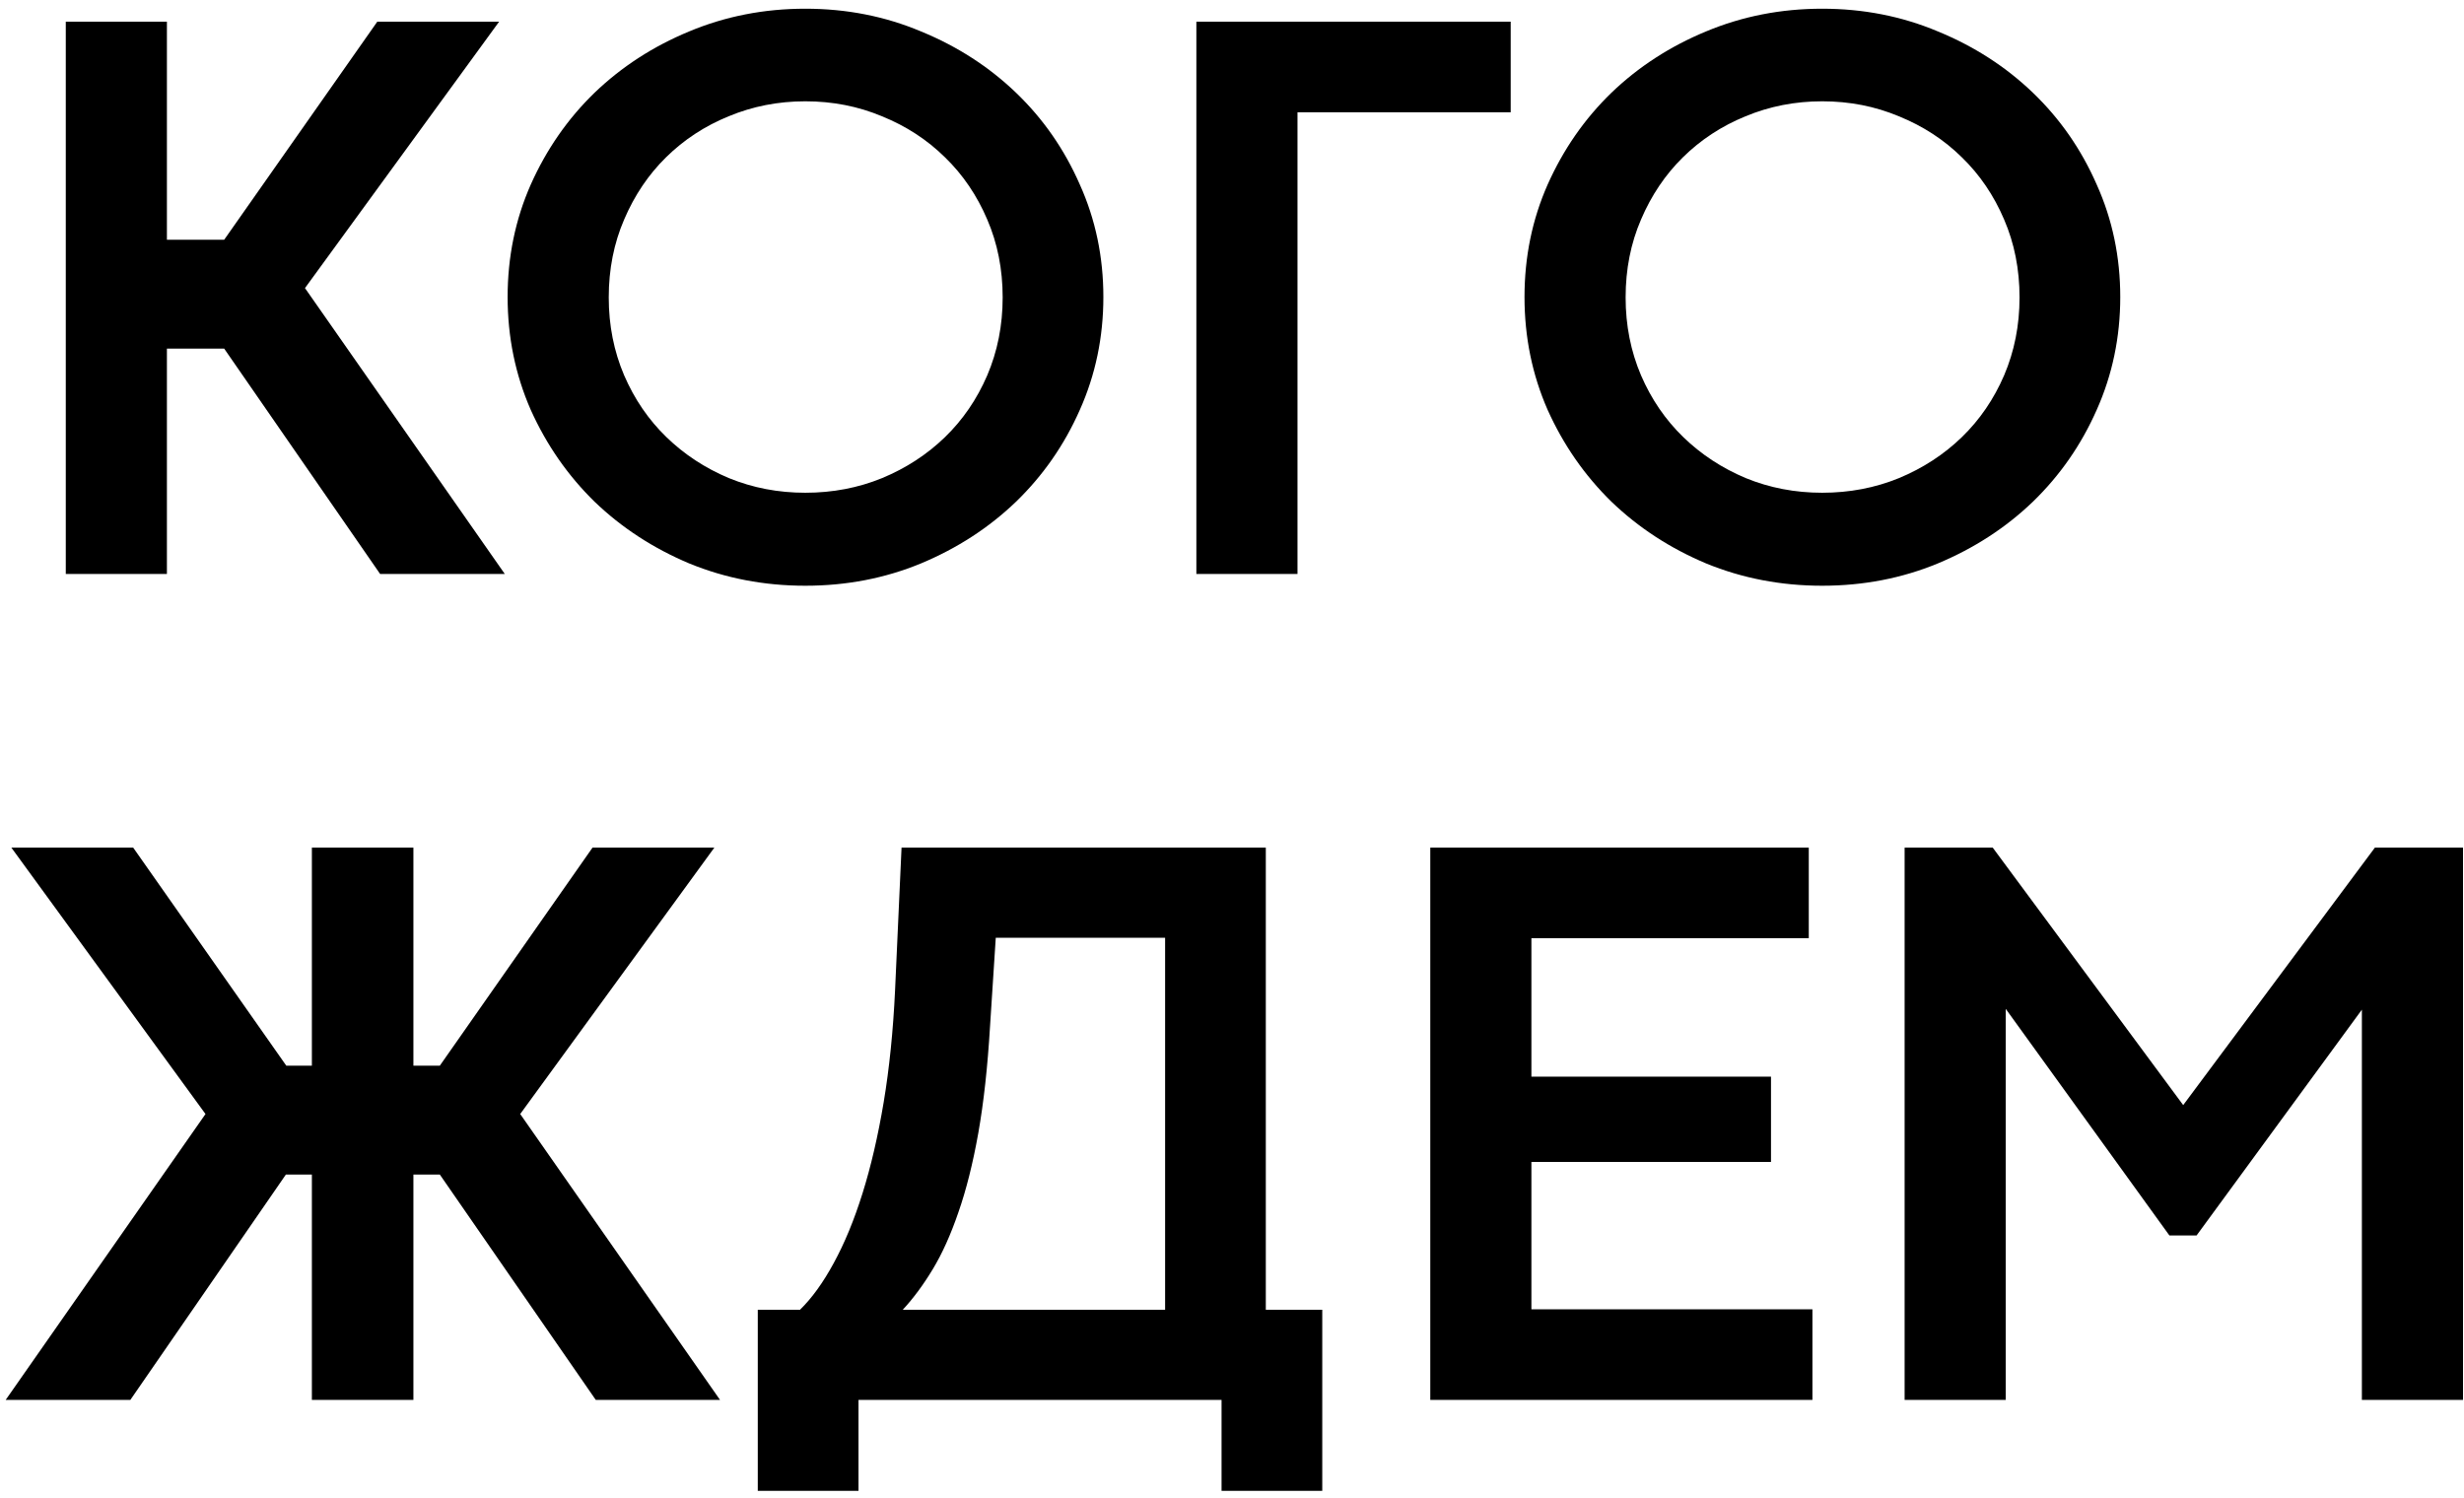 <?xml version="1.0" encoding="UTF-8"?> <svg xmlns="http://www.w3.org/2000/svg" width="176" height="107" viewBox="0 0 176 107" fill="none"><path d="M11.922 1.55V17.127H16.012L26.948 1.55H35.65L21.784 20.579L36.056 41H27.151L16.012 24.901H11.922V41H4.699V1.55H11.922ZM57.521 41.841C54.582 41.841 51.816 41.309 49.225 40.246C46.653 39.163 44.4 37.693 42.467 35.837C40.552 33.961 39.034 31.776 37.912 29.281C36.81 26.767 36.259 24.079 36.259 21.217C36.259 18.355 36.81 15.677 37.912 13.182C39.034 10.668 40.552 8.483 42.467 6.626C44.4 4.77 46.653 3.31 49.225 2.246C51.816 1.163 54.582 0.622 57.521 0.622C60.461 0.622 63.216 1.163 65.788 2.246C68.38 3.31 70.642 4.77 72.576 6.626C74.51 8.483 76.028 10.668 77.13 13.182C78.252 15.677 78.812 18.355 78.812 21.217C78.812 24.079 78.252 26.767 77.13 29.281C76.028 31.776 74.51 33.961 72.576 35.837C70.642 37.693 68.38 39.163 65.788 40.246C63.216 41.309 60.461 41.841 57.521 41.841ZM57.521 35.199C59.474 35.199 61.302 34.85 63.004 34.154C64.725 33.439 66.223 32.462 67.5 31.225C68.776 29.987 69.782 28.517 70.516 26.816C71.251 25.094 71.619 23.238 71.619 21.246C71.619 19.235 71.251 17.378 70.516 15.677C69.782 13.956 68.776 12.476 67.5 11.239C66.223 9.982 64.725 9.005 63.004 8.309C61.302 7.593 59.474 7.236 57.521 7.236C55.587 7.236 53.76 7.593 52.039 8.309C50.337 9.005 48.848 9.982 47.572 11.239C46.315 12.476 45.319 13.956 44.584 15.677C43.849 17.378 43.482 19.235 43.482 21.246C43.482 23.238 43.849 25.094 44.584 26.816C45.319 28.517 46.325 29.987 47.601 31.225C48.877 32.462 50.366 33.439 52.068 34.154C53.77 34.85 55.587 35.199 57.521 35.199ZM107.907 1.55V8.019H92.678V41H85.455V1.55H107.907ZM130.155 41.841C127.216 41.841 124.451 41.309 121.859 40.246C119.287 39.163 117.034 37.693 115.101 35.837C113.186 33.961 111.668 31.776 110.546 29.281C109.444 26.767 108.893 24.079 108.893 21.217C108.893 18.355 109.444 15.677 110.546 13.182C111.668 10.668 113.186 8.483 115.101 6.626C117.034 4.77 119.287 3.31 121.859 2.246C124.451 1.163 127.216 0.622 130.155 0.622C133.095 0.622 135.85 1.163 138.422 2.246C141.014 3.31 143.276 4.77 145.21 6.626C147.144 8.483 148.662 10.668 149.764 13.182C150.886 15.677 151.447 18.355 151.447 21.217C151.447 24.079 150.886 26.767 149.764 29.281C148.662 31.776 147.144 33.961 145.21 35.837C143.276 37.693 141.014 39.163 138.422 40.246C135.85 41.309 133.095 41.841 130.155 41.841ZM130.155 35.199C132.108 35.199 133.936 34.85 135.638 34.154C137.359 33.439 138.857 32.462 140.134 31.225C141.41 29.987 142.416 28.517 143.15 26.816C143.885 25.094 144.253 23.238 144.253 21.246C144.253 19.235 143.885 17.378 143.15 15.677C142.416 13.956 141.41 12.476 140.134 11.239C138.857 9.982 137.359 9.005 135.638 8.309C133.936 7.593 132.108 7.236 130.155 7.236C128.221 7.236 126.394 7.593 124.673 8.309C122.971 9.005 121.482 9.982 120.206 11.239C118.949 12.476 117.953 13.956 117.218 15.677C116.483 17.378 116.116 19.235 116.116 21.246C116.116 23.238 116.483 25.094 117.218 26.816C117.953 28.517 118.958 29.987 120.235 31.225C121.511 32.462 123 33.439 124.702 34.154C126.404 34.85 128.221 35.199 130.155 35.199ZM14.678 79.579L0.812 60.55H9.514L20.45 76.127H22.277V60.55H29.529V76.127H31.415L42.322 60.55H51.024L37.158 79.579L51.43 100H42.554L31.415 83.901H29.529V100H22.277V83.901H20.421L9.311 100H0.406L14.678 79.579ZM54.127 93.56H57.144C57.995 92.729 58.798 91.617 59.552 90.225C60.325 88.813 61.012 87.15 61.611 85.235C62.211 83.321 62.714 81.155 63.12 78.738C63.526 76.301 63.797 73.642 63.932 70.761L64.396 60.55H90.415V93.56H94.447V106.498H87.254V100H61.321V106.498H54.127V93.56ZM83.222 93.56V66.99H71.126L70.719 73.284C70.546 76.204 70.265 78.757 69.878 80.942C69.492 83.108 69.018 84.994 68.457 86.599C67.915 88.184 67.306 89.538 66.629 90.66C65.953 91.781 65.237 92.748 64.483 93.56H83.222ZM102.163 60.55H129.198V67.019H109.386V76.91H126.5V83.002H109.386V93.531H129.459V100H102.163V60.55ZM136.044 60.55H142.338L155.943 78.941L169.634 60.55H175.929V100H168.706V72.124L156.9 88.252H154.956L143.267 72.066V100H136.044V60.55Z" fill="black"></path></svg> 